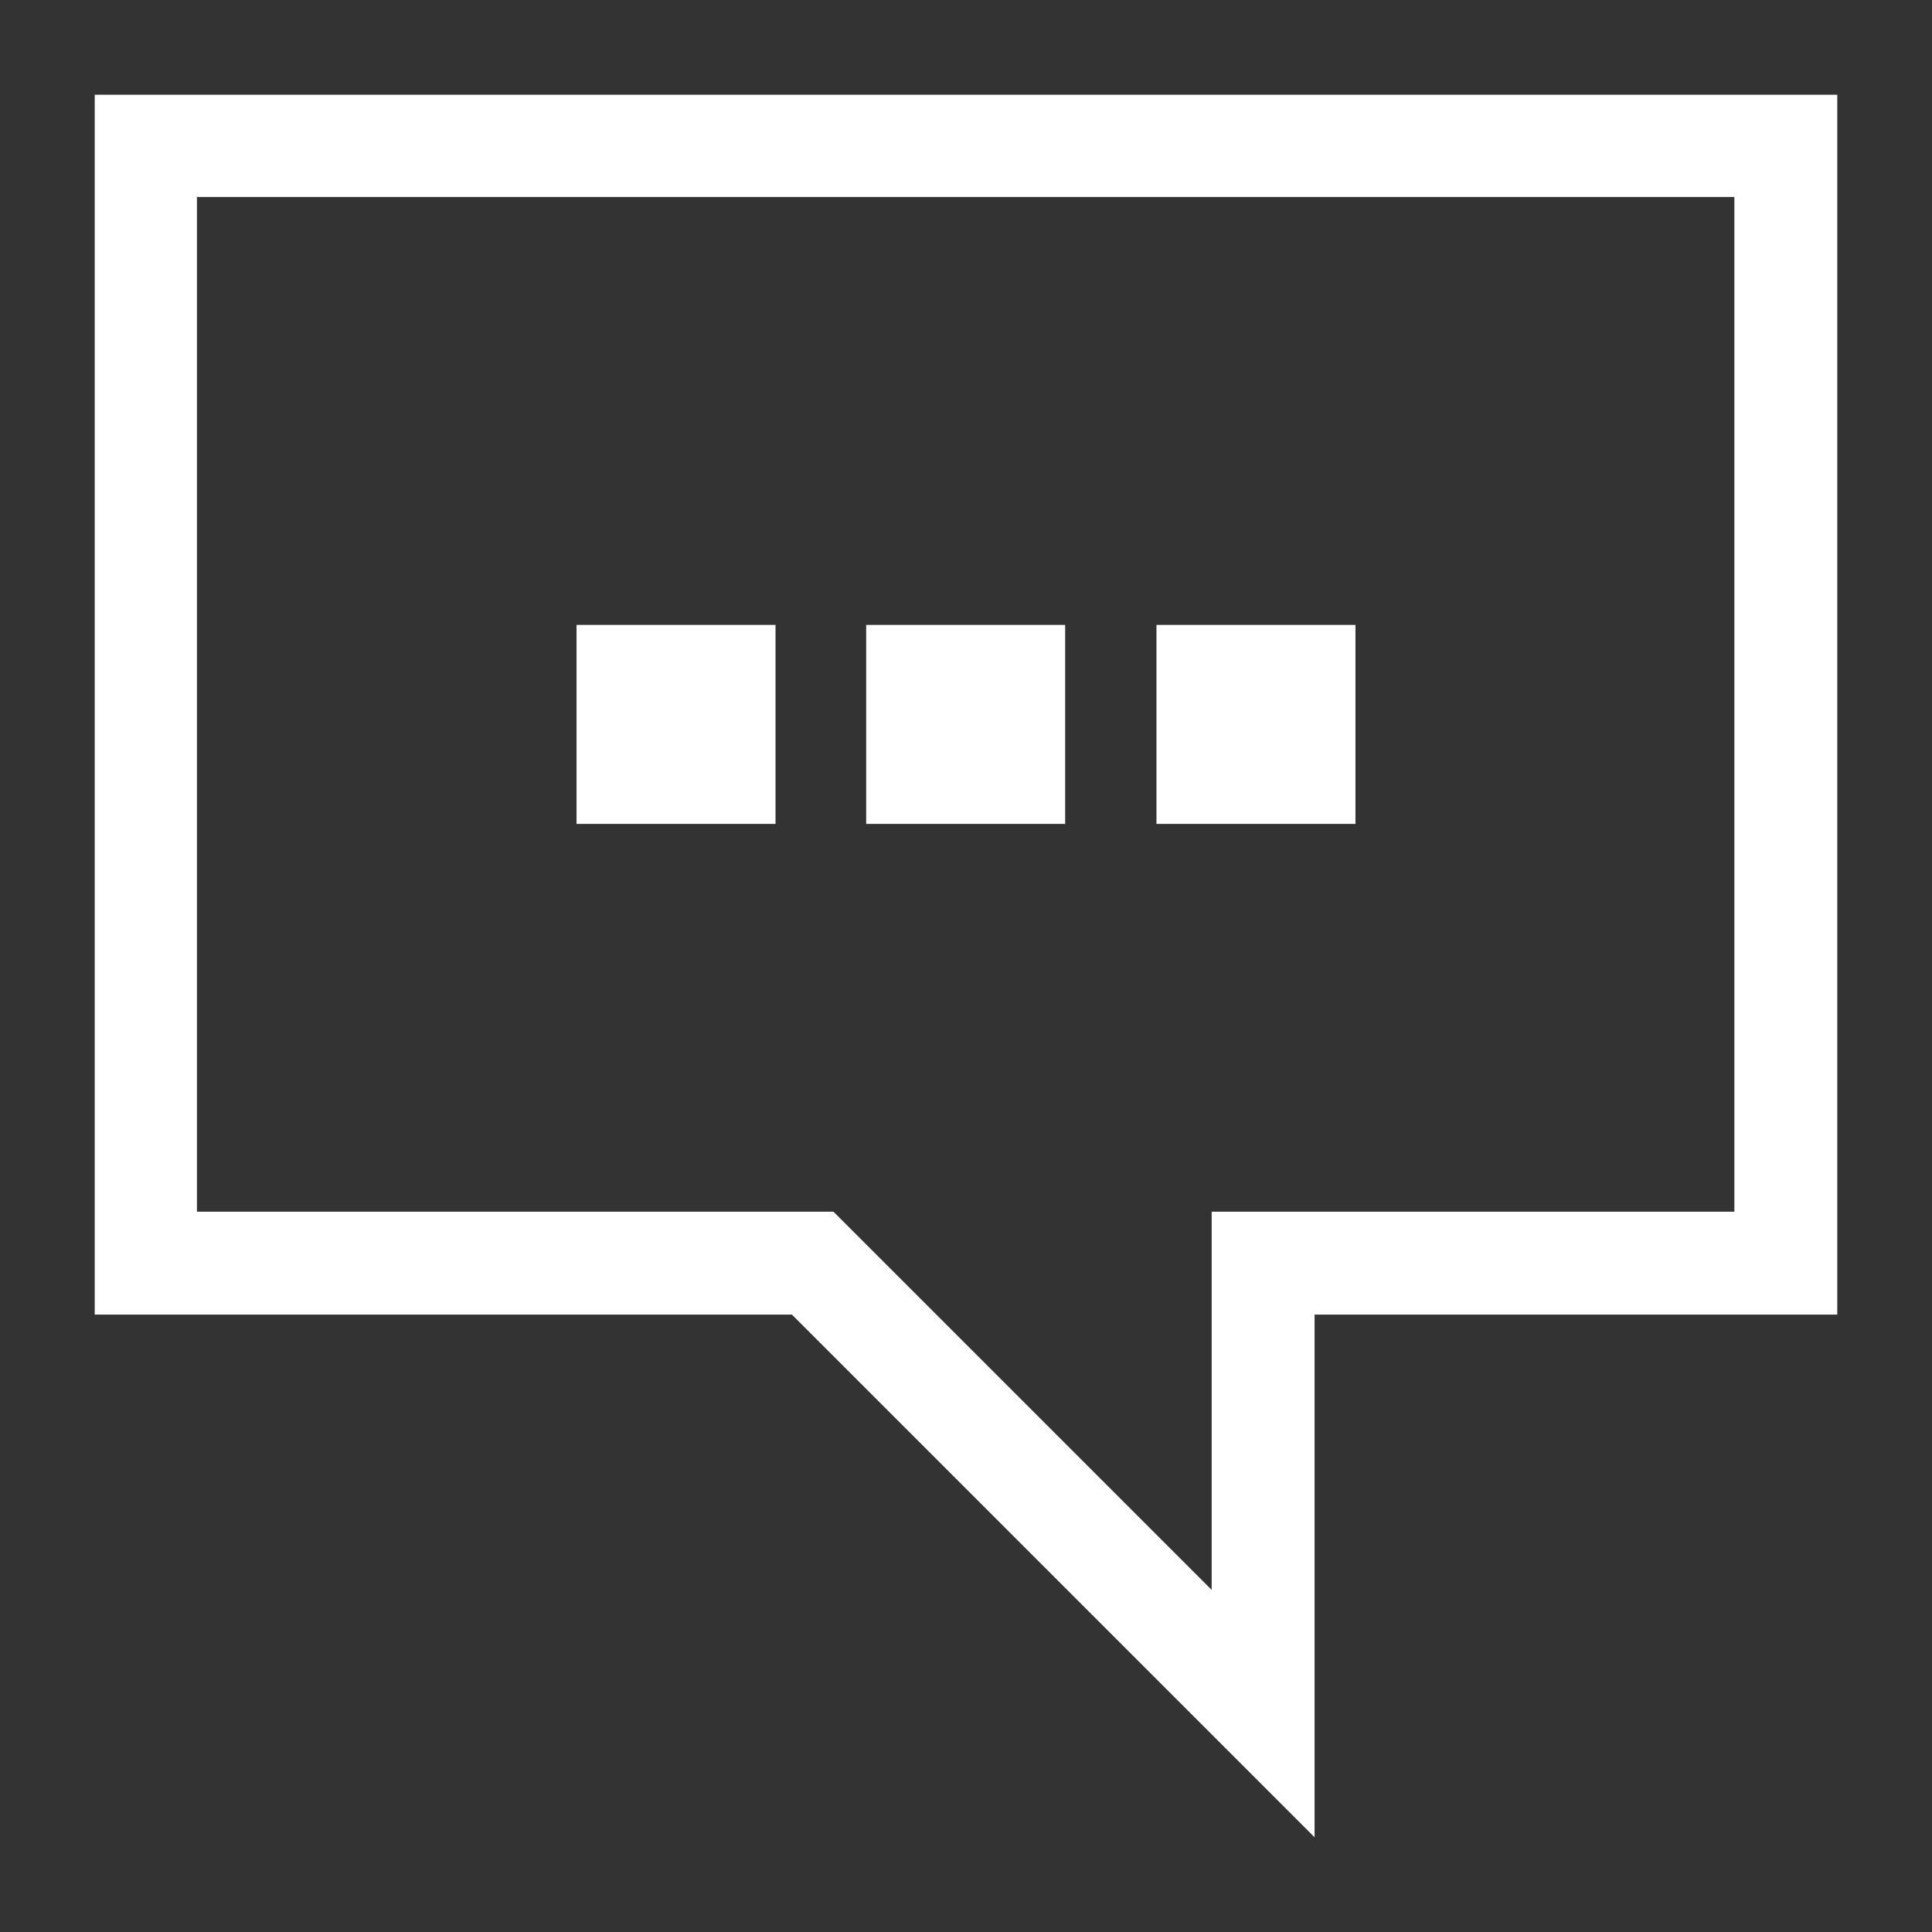 <?xml version="1.0" encoding="UTF-8"?>
<svg xmlns="http://www.w3.org/2000/svg" id="Ebene_1" viewBox="0 0 28.35 28.35">
  <rect x="0" y="0" width="28.35" height="28.35" fill="#333333" stroke="none"/>
  <defs>
    <style>.cls-1{fill:#fff;}</style>
  </defs>
  <path class="cls-1" d="M25.45,2.89v14.89h-7.67v5.55l-5.11-5.11-.44-.44H2.89V2.89H25.45m1.5-1.5H1.39V19.29H11.62l7.67,7.67v-7.67h7.67V1.39h0Z"></path>
  <g>
    <rect class="cls-1" x="8.46" y="9.17" width="2.92" height="2.92"></rect>
    <rect class="cls-1" x="12.71" y="9.17" width="2.92" height="2.92"></rect>
    <rect class="cls-1" x="16.97" y="9.17" width="2.92" height="2.92"></rect>
  </g>
</svg>
